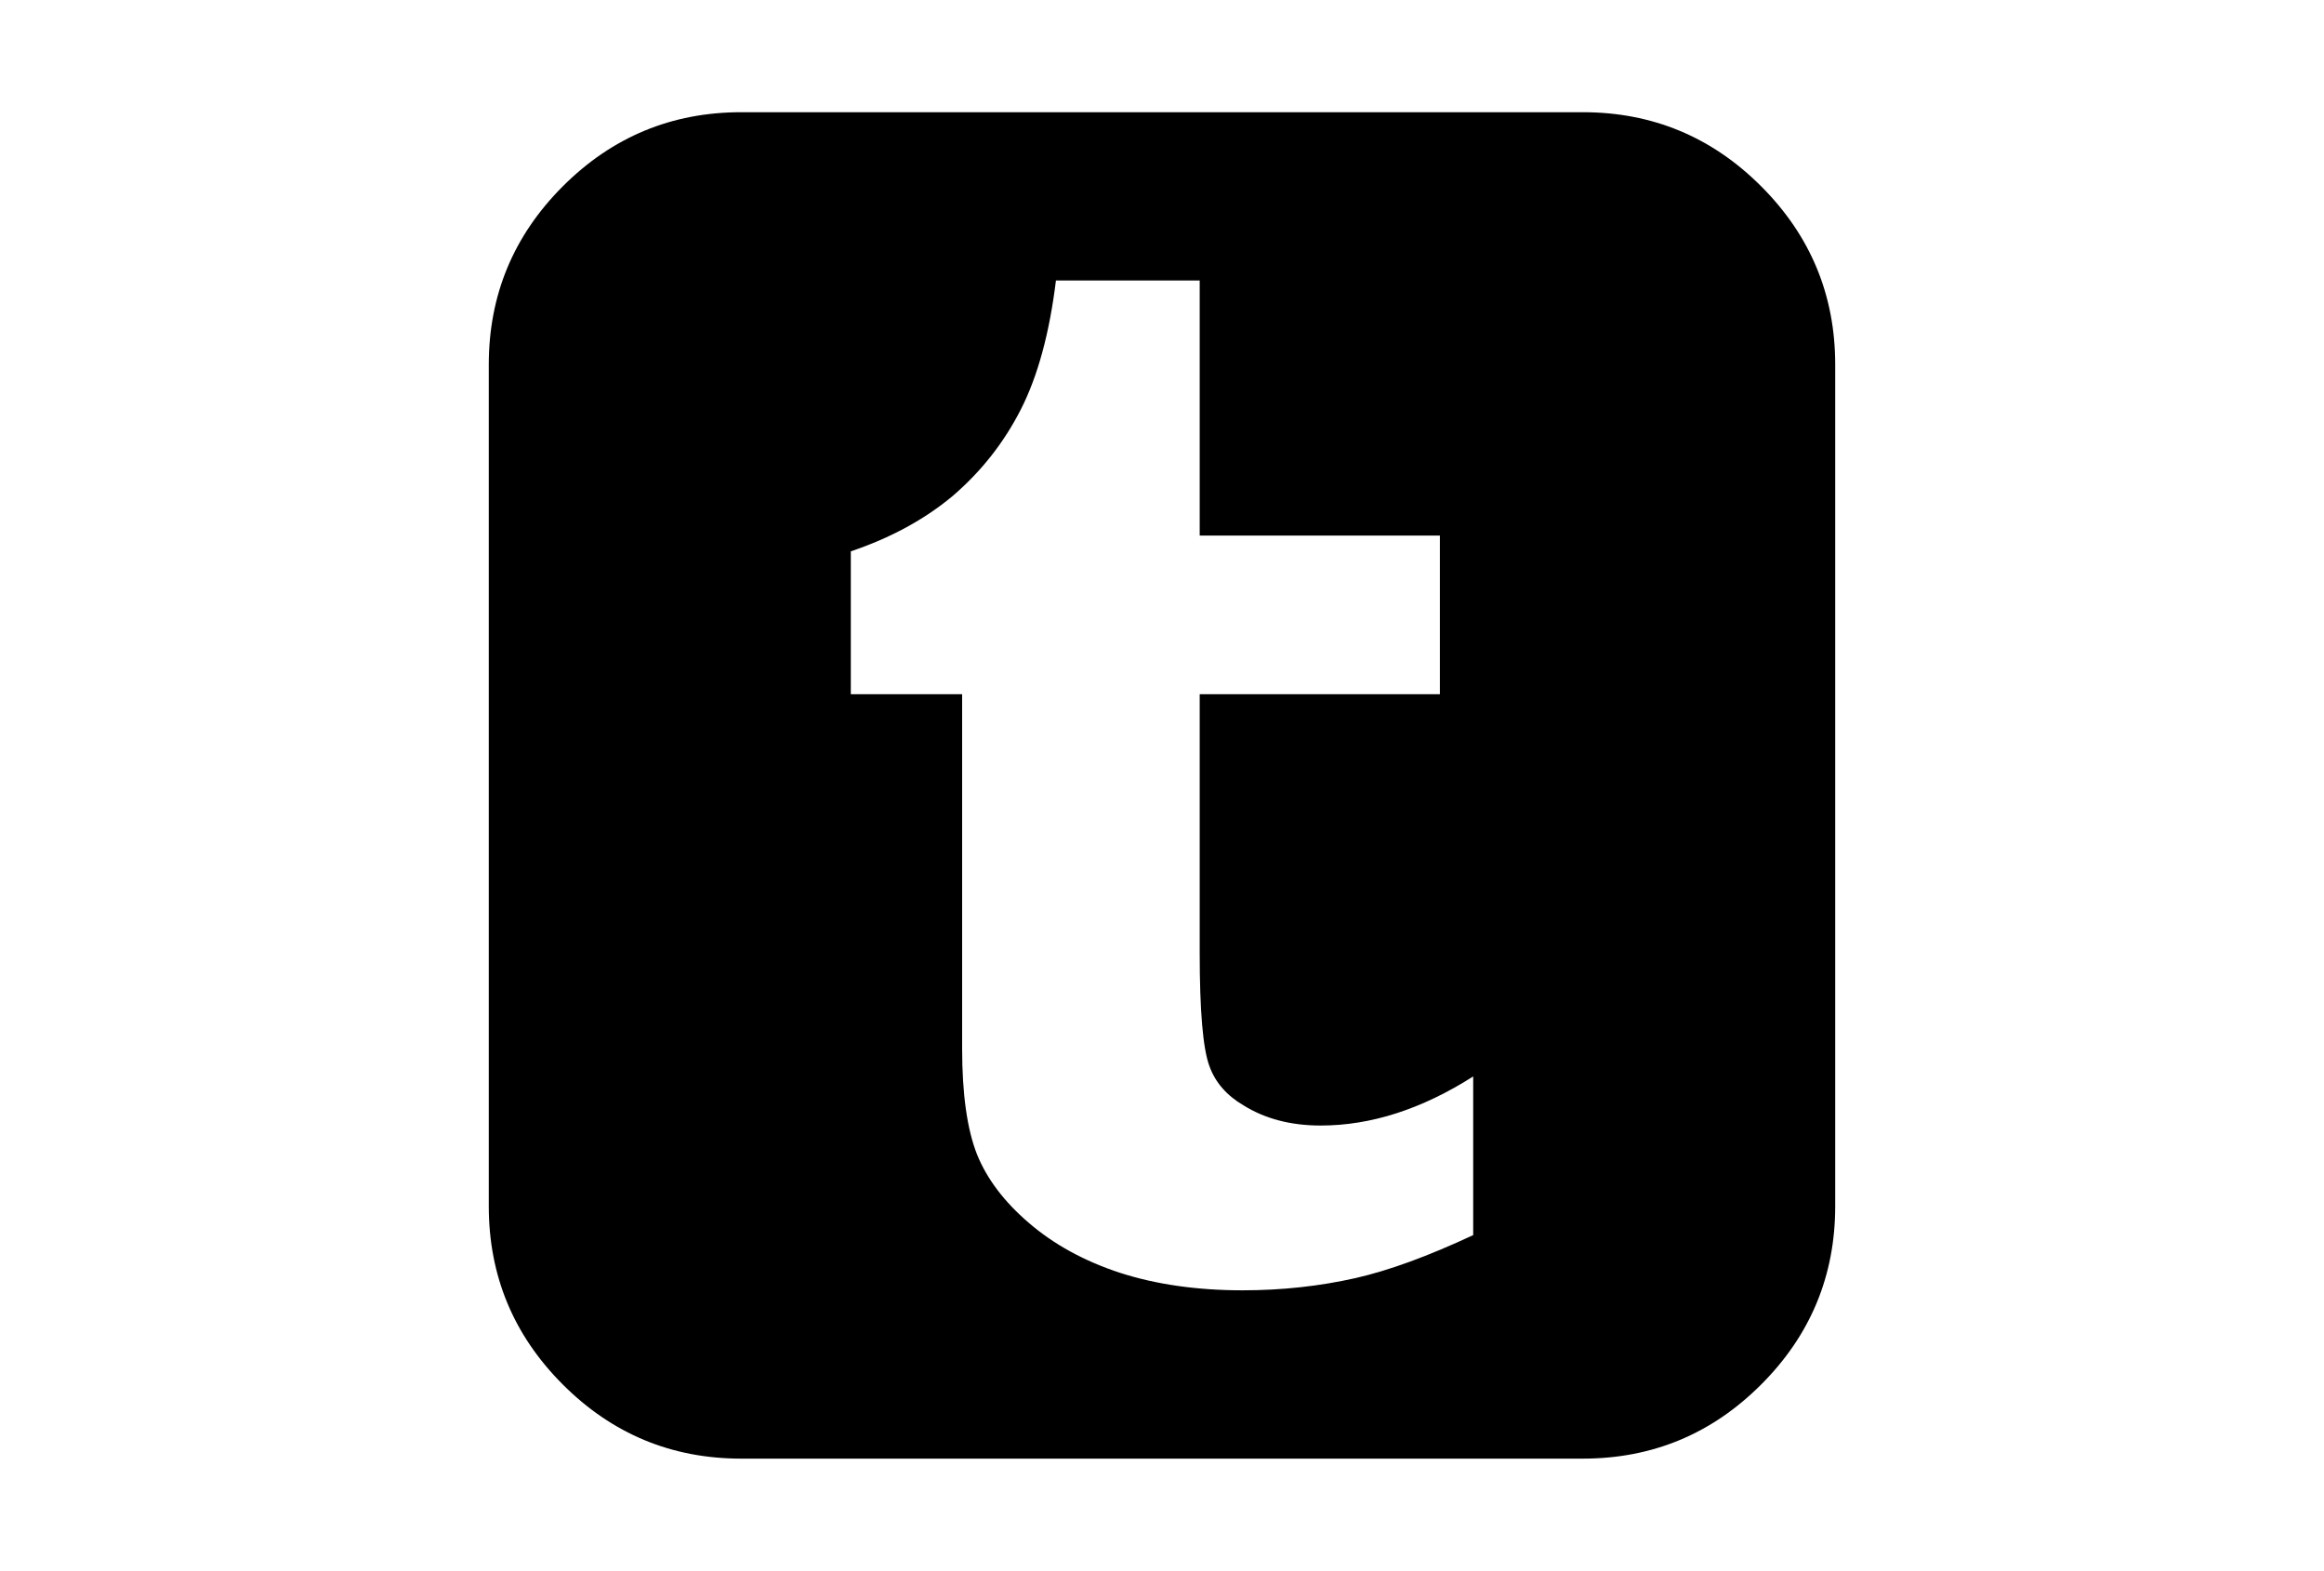 <?xml version="1.0" encoding="utf-8"?>
<!-- Generator: Adobe Illustrator 16.0.4, SVG Export Plug-In . SVG Version: 6.00 Build 0)  -->
<!DOCTYPE svg PUBLIC "-//W3C//DTD SVG 1.1//EN" "http://www.w3.org/Graphics/SVG/1.1/DTD/svg11.dtd">
<svg version="1.1" id="Capa_1" xmlns="http://www.w3.org/2000/svg" xmlns:xlink="http://www.w3.org/1999/xlink" x="0px" y="0px"
	 width="216px" height="146px" viewBox="0 0 216 146" enable-background="new 0 0 216 146" xml:space="preserve">
<path d="M163.686,17.313c-4.588-4.589-10.115-6.884-16.578-6.884H68.893c-6.463,0-11.99,2.295-16.58,6.884
	c-4.589,4.59-6.884,10.117-6.884,16.58v78.214c0,6.463,2.295,11.99,6.884,16.58c4.59,4.59,10.117,6.885,16.58,6.885h78.214
	c6.463,0,11.99-2.295,16.578-6.885c4.59-4.59,6.885-10.117,6.885-16.58V33.893C170.57,27.43,168.275,21.902,163.686,17.313z
	 M136.923,114.796c-4.182,1.955-7.821,3.286-10.917,3.991c-3.367,0.76-6.871,1.141-10.51,1.141c-4.237,0-8.039-0.543-11.407-1.629
	c-3.313-1.087-6.138-2.635-8.473-4.645c-2.281-1.956-3.884-4.074-4.807-6.355c-0.924-2.335-1.385-5.621-1.385-9.857V64.526H79.077
	v-13.28c3.694-1.249,6.844-2.96,9.451-5.133c2.662-2.281,4.78-4.969,6.355-8.065c1.575-3.096,2.661-7.088,3.259-11.977h13.362V49.78
	h22.323v14.746h-22.323v24.035c0,5.377,0.298,8.881,0.896,10.511c0.543,1.52,1.602,2.743,3.177,3.666
	c2.01,1.25,4.399,1.874,7.17,1.874c4.671,0,9.397-1.521,14.176-4.562V114.796z"/>
</svg>
